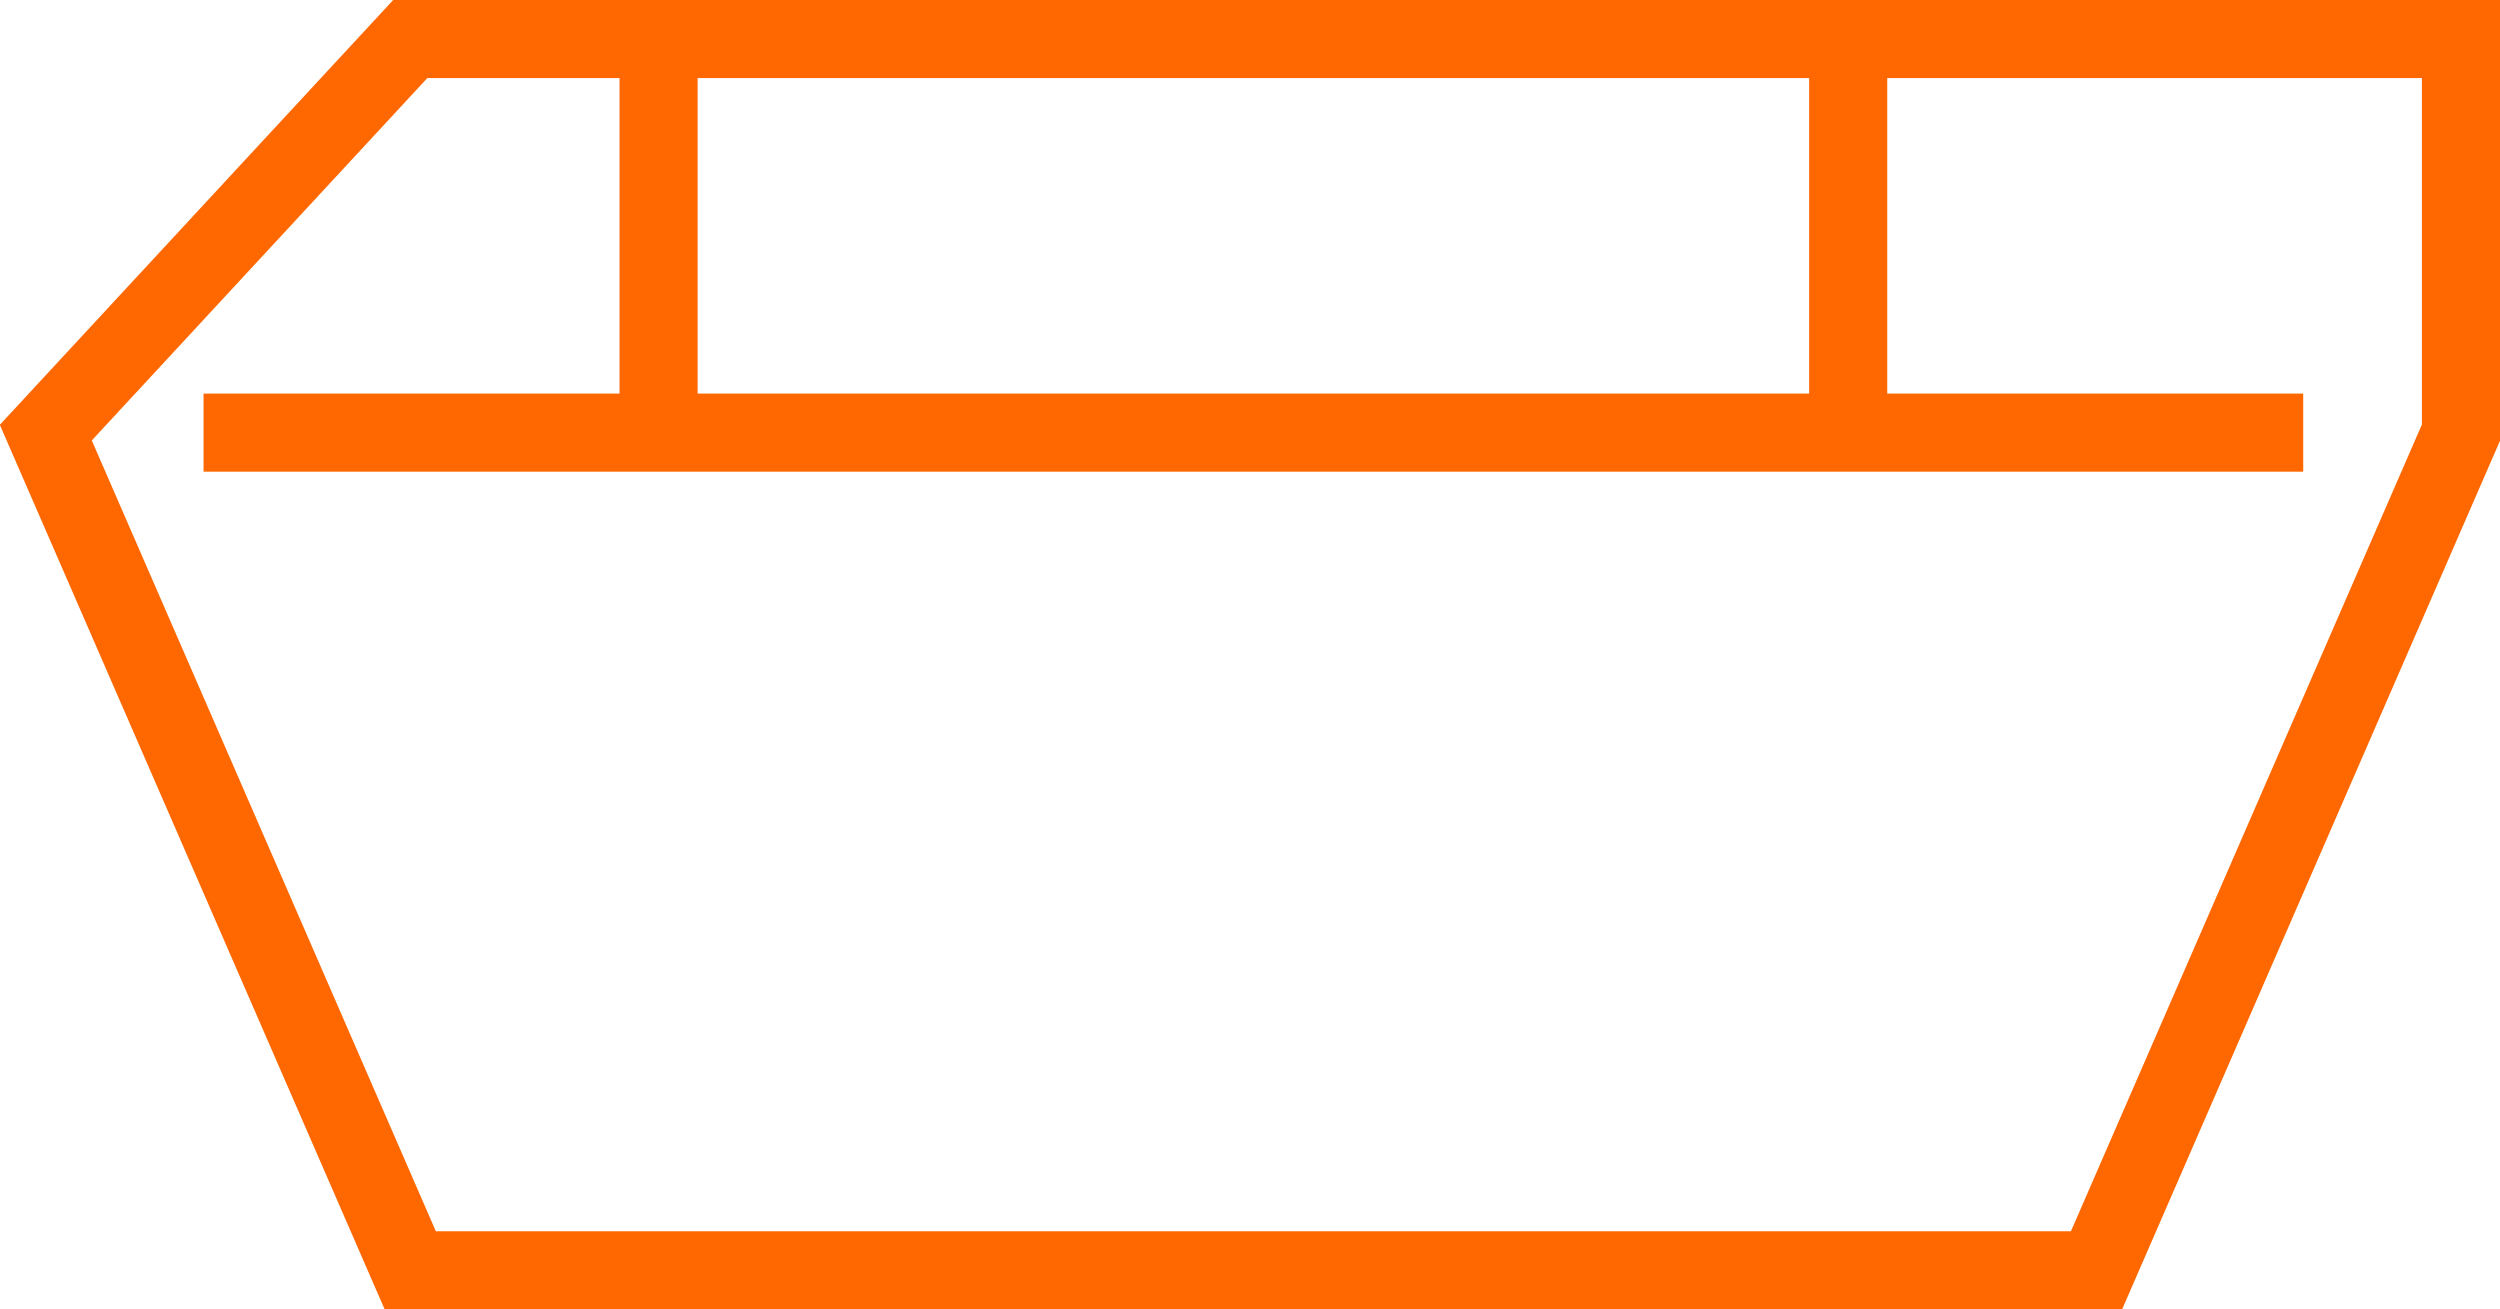 <svg xmlns="http://www.w3.org/2000/svg" id="Ebene_2" viewBox="0 0 48.02 25.15"><g id="Ebene_1-2"><polygon points=".88 8.31 7.88 .75 47.27 .75 47.27 8.31 40.27 24.4 7.88 24.4 .88 8.31" fill="none" stroke="#ff6700" stroke-miterlimit="10" stroke-width="1.5"></polygon><line x1="3.91" y1="8.31" x2="44.24" y2="8.31" fill="none" stroke="#ff6700" stroke-miterlimit="10" stroke-width="1.5"></line><line x1="12.65" y1="8.31" x2="12.65" y2=".75" fill="none" stroke="#ff6700" stroke-miterlimit="10" stroke-width="1.5"></line><line x1="35.5" y1="8.31" x2="35.5" y2=".75" fill="none" stroke="#ff6700" stroke-miterlimit="10" stroke-width="1.5"></line></g></svg>